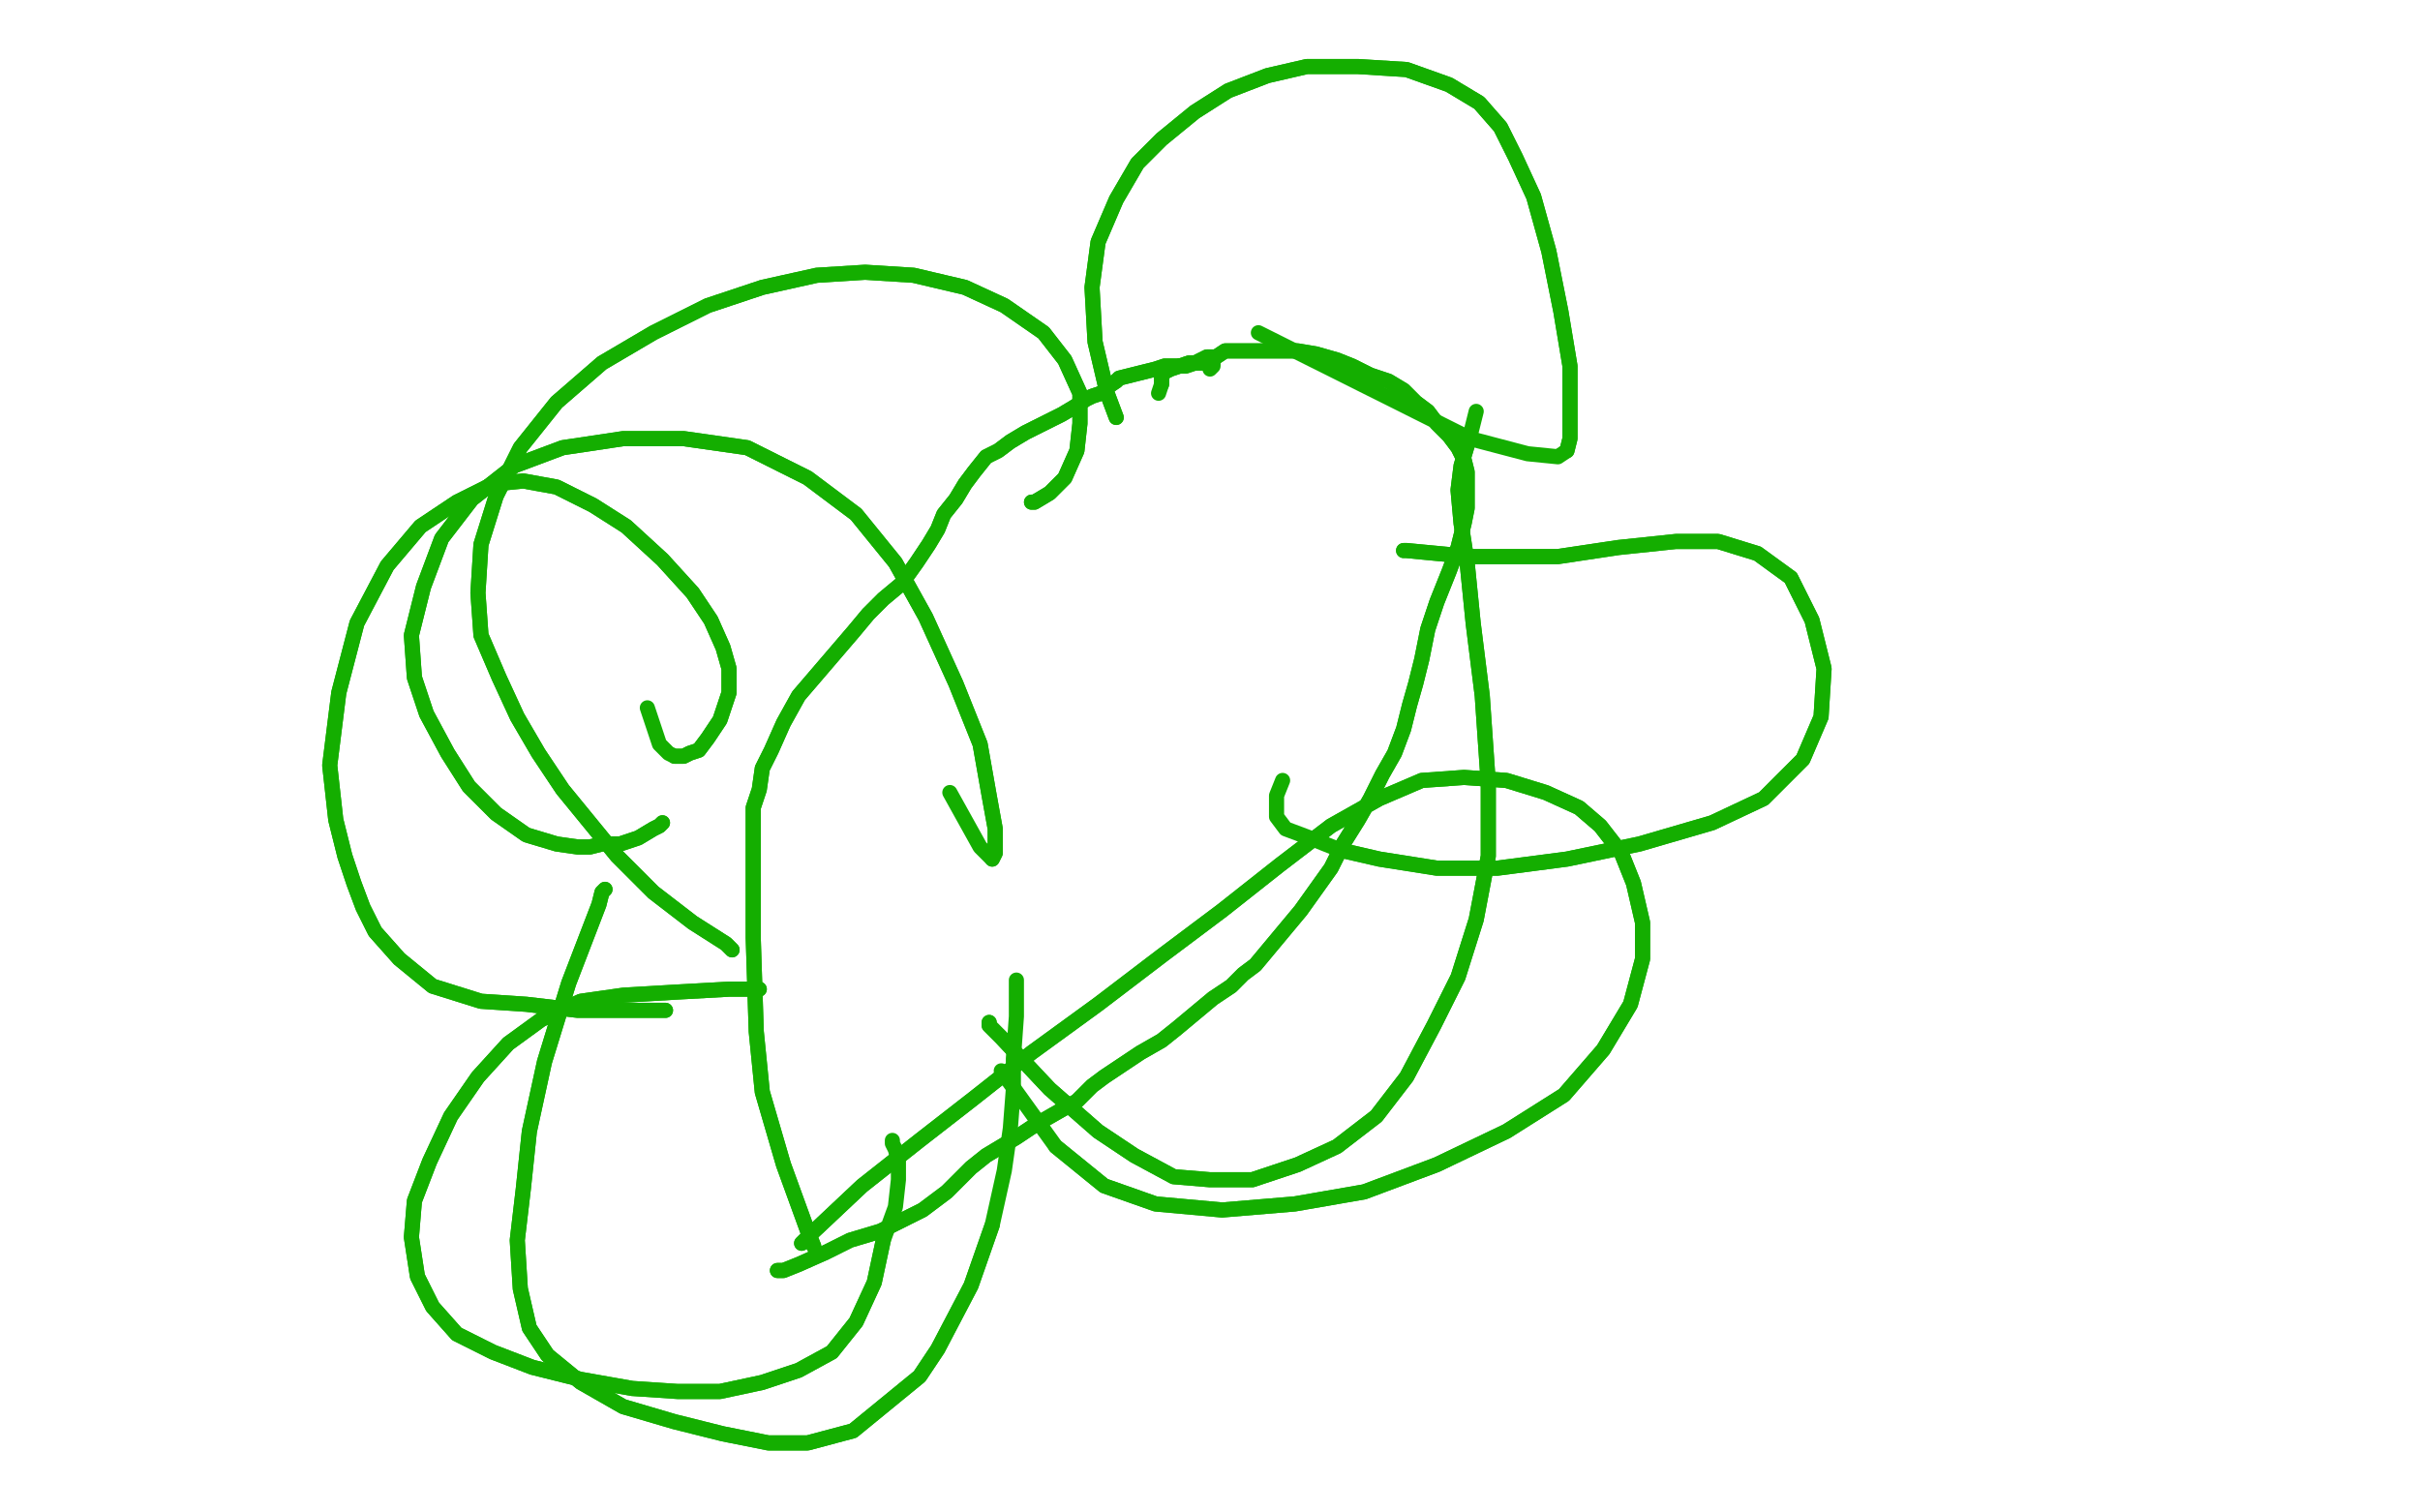 <?xml version="1.0" standalone="no"?>
<!DOCTYPE svg PUBLIC "-//W3C//DTD SVG 1.1//EN"
"http://www.w3.org/Graphics/SVG/1.1/DTD/svg11.dtd">

<svg width="800" height="500" version="1.1" xmlns="http://www.w3.org/2000/svg" xmlns:xlink="http://www.w3.org/1999/xlink" style="stroke-antialiasing: false"><desc>This SVG has been created on https://colorillo.com/</desc><rect x='0' y='0' width='800' height='500' style='fill: rgb(255,255,255); stroke-width:0' /><polyline points="269,412 269,412 269,412 267,407 267,407 259,385 259,385 252,361 252,361 250,341 250,341 249,310 249,299 249,290 249,281 249,274 249,267 251,261 252,254 255,248 259,239 264,230 270,223 276,216 282,209 287,203 292,198 298,193 303,186 307,180 310,175 312,170 316,165 319,160 322,156 326,151 330,149 334,146 339,143 343,141 347,139 351,137 356,134 359,132 361,131 364,130 366,128 369,126 370,125 374,124 378,123 382,122 385,121 389,121 392,121 395,120 399,120 400,120 401,120" style="fill: none; stroke: #14ae00; stroke-width: 5; stroke-linejoin: round; stroke-linecap: round; stroke-antialiasing: false; stroke-antialias: 0; opacity: 1.0"/>
<polyline points="269,412 269,412 269,412 267,407 267,407 259,385 259,385 252,361 252,361 250,341 249,310 249,299 249,290 249,281 249,274 249,267 251,261 252,254 255,248 259,239 264,230 270,223 276,216 282,209 287,203 292,198 298,193 303,186 307,180 310,175 312,170 316,165 319,160 322,156 326,151 330,149 334,146 339,143 343,141 347,139 351,137 356,134 359,132 361,131 364,130 366,128 369,126 370,125 374,124 378,123 382,122 385,121 389,121 392,121 395,120 399,120 400,120 401,120 401,121 400,122" style="fill: none; stroke: #14ae00; stroke-width: 5; stroke-linejoin: round; stroke-linecap: round; stroke-antialiasing: false; stroke-antialias: 0; opacity: 1.0"/>
<polyline points="257,420 257,420 257,420 259,420 259,420 264,418 264,418 273,414 273,414 281,410 281,410 291,407 299,403 305,400 309,397 313,394 317,390 321,386 326,382 331,379 336,376 342,372 349,368 356,364 361,359 365,356 371,352 377,348 384,344 389,340 395,335 401,330 407,326 411,322 415,319 420,313 425,307 430,301 435,294 440,287 444,279 449,271 453,264 457,256 461,249 464,241 466,233 468,226 470,218 472,208 475,199 479,189 482,181 484,173 485,168 485,161 485,156 484,152 482,148 479,144 475,140 472,136 468,133 464,129 459,126 453,124 447,121 442,119 435,117 429,116 424,116 419,116 415,116 412,116 409,116 405,116 402,118 399,118 395,120 393,120 390,121 387,122 385,123 384,124 384,125 384,127" style="fill: none; stroke: #14ae00; stroke-width: 5; stroke-linejoin: round; stroke-linecap: round; stroke-antialiasing: false; stroke-antialias: 0; opacity: 1.0"/>
<polyline points="257,420 257,420 257,420 259,420 259,420 264,418 264,418 273,414 273,414 281,410 291,407 299,403 305,400 309,397 313,394 317,390 321,386 326,382 331,379 336,376 342,372 349,368 356,364 361,359 365,356 371,352 377,348 384,344 389,340 395,335 401,330 407,326 411,322 415,319 420,313 425,307 430,301 435,294 440,287 444,279 449,271 453,264 457,256 461,249 464,241 466,233 468,226 470,218 472,208 475,199 479,189 482,181 484,173 485,168 485,161 485,156 484,152 482,148 479,144 475,140 472,136 468,133 464,129 459,126 453,124 447,121 442,119 435,117 429,116 424,116 419,116 415,116 412,116 409,116 405,116 402,118 399,118 395,120 393,120 390,121 387,122 385,123 384,124 384,125 384,127 383,130" style="fill: none; stroke: #14ae00; stroke-width: 5; stroke-linejoin: round; stroke-linecap: round; stroke-antialiasing: false; stroke-antialias: 0; opacity: 1.0"/>
<polyline points="242,314 242,314 242,314 240,312 240,312 229,305 229,305 216,295 216,295 204,283 204,283 195,272 195,272 186,261 178,249 171,237 165,224 159,210 158,196 159,180 164,164 172,148 184,133 199,120 216,110 234,101 252,95 270,91 286,90 302,91 319,95 332,101 345,110 352,119 357,130 357,140 356,149 352,158 347,163 342,166 341,166" style="fill: none; stroke: #14ae00; stroke-width: 5; stroke-linejoin: round; stroke-linecap: round; stroke-antialiasing: false; stroke-antialias: 0; opacity: 1.0"/>
<polyline points="242,314 242,314 242,314 240,312 240,312 229,305 229,305 216,295 216,295 204,283 204,283 195,272 186,261 178,249 171,237 165,224 159,210 158,196 159,180 164,164 172,148 184,133 199,120 216,110 234,101 252,95 270,91 286,90 302,91 319,95 332,101 345,110 352,119 357,130 357,140 356,149 352,158 347,163 342,166 341,166 341,166" style="fill: none; stroke: #14ae00; stroke-width: 5; stroke-linejoin: round; stroke-linecap: round; stroke-antialiasing: false; stroke-antialias: 0; opacity: 1.0"/>
<polyline points="220,334 220,334 220,334 218,334 206,334 191,334 174,332 159,331 143,326 132,317 124,308 120,300 117,292 114,283 111,271 109,253 112,229 118,206 128,187 139,174 151,166 163,160 173,159 184,161 196,167 207,174 219,185 229,196 235,205 239,214 241,221 241,229 238,238 234,244 231,248 228,249 226,250 223,250" style="fill: none; stroke: #14ae00; stroke-width: 5; stroke-linejoin: round; stroke-linecap: round; stroke-antialiasing: false; stroke-antialias: 0; opacity: 1.0"/>
<polyline points="220,334 220,334 218,334 206,334 191,334 174,332 159,331 143,326 132,317 124,308 120,300 117,292 114,283 111,271 109,253 112,229 118,206 128,187 139,174 151,166 163,160 173,159 184,161 196,167 207,174 219,185 229,196 235,205 239,214 241,221 241,229 238,238 234,244 231,248 228,249 226,250 223,250 221,249 218,246 214,234" style="fill: none; stroke: #14ae00; stroke-width: 5; stroke-linejoin: round; stroke-linecap: round; stroke-antialiasing: false; stroke-antialias: 0; opacity: 1.0"/>
<polyline points="265,411 265,411 265,411 266,410 266,410 268,408 268,408 285,392 285,392 304,377 304,377 322,363 322,363 341,348 363,332 384,316 404,301 423,286 440,273 456,264 470,258 484,257 498,258 511,262 522,267 529,273 536,282 540,292 543,305 543,317 539,332 530,347 517,362 498,374 475,385 451,394 428,398 404,400 382,398 365,392 349,379" style="fill: none; stroke: #14ae00; stroke-width: 5; stroke-linejoin: round; stroke-linecap: round; stroke-antialiasing: false; stroke-antialias: 0; opacity: 1.0"/>
<polyline points="265,411 265,411 265,411 266,410 266,410 268,408 268,408 285,392 285,392 304,377 304,377 322,363 341,348 363,332 384,316 404,301 423,286 440,273 456,264 470,258 484,257 498,258 511,262 522,267 529,273 536,282 540,292 543,305 543,317 539,332 530,347 517,362 498,374 475,385 451,394 428,398 404,400 382,398 365,392 349,379 331,354" style="fill: none; stroke: #14ae00; stroke-width: 5; stroke-linejoin: round; stroke-linecap: round; stroke-antialiasing: false; stroke-antialias: 0; opacity: 1.0"/>
<polyline points="369,138 369,138 369,138 369,138 369,138 366,130 366,130 362,113 362,113 361,95 361,95 363,80 363,80 369,66 376,54 384,46 395,37 406,30 419,25 432,22 449,22 465,23 479,28 489,34 496,42 501,52 507,65 512,83 516,103 519,121 519,136 519,145 518,149" style="fill: none; stroke: #14ae00; stroke-width: 5; stroke-linejoin: round; stroke-linecap: round; stroke-antialiasing: false; stroke-antialias: 0; opacity: 1.0"/>
<polyline points="369,138 369,138 369,138 369,138 369,138 366,130 366,130 362,113 362,113 361,95 361,95 363,80 369,66 376,54 384,46 395,37 406,30 419,25 432,22 449,22 465,23 479,28 489,34 496,42 501,52 507,65 512,83 516,103 519,121 519,136 519,145 518,149 515,151 505,150 486,145 460,132 416,110" style="fill: none; stroke: #14ae00; stroke-width: 5; stroke-linejoin: round; stroke-linecap: round; stroke-antialiasing: false; stroke-antialias: 0; opacity: 1.0"/>
<polyline points="251,327 251,327 251,327 250,327 250,327 241,327 241,327 223,328 223,328 206,329 206,329 192,331 192,331 179,337 179,337 168,345 158,356 149,369 142,384 137,397 136,409 138,422 143,432 151,441 163,447 176,452 192,456 209,459 224,460 238,460 252,457 264,453 275,447 283,437 289,424 292,410" style="fill: none; stroke: #14ae00; stroke-width: 5; stroke-linejoin: round; stroke-linecap: round; stroke-antialiasing: false; stroke-antialias: 0; opacity: 1.0"/>
<polyline points="251,327 251,327 251,327 250,327 250,327 241,327 241,327 223,328 223,328 206,329 206,329 192,331 192,331 179,337 168,345 158,356 149,369 142,384 137,397 136,409 138,422 143,432 151,441 163,447 176,452 192,456 209,459 224,460 238,460 252,457 264,453 275,447 283,437 289,424 292,410 296,399 297,390 297,384 296,380 295,378 295,377" style="fill: none; stroke: #14ae00; stroke-width: 5; stroke-linejoin: round; stroke-linecap: round; stroke-antialiasing: false; stroke-antialias: 0; opacity: 1.0"/>
<polyline points="464,182 464,182 464,182 465,182 465,182 486,184 486,184 515,184 515,184 535,181 535,181 554,179 554,179 568,179 568,179 581,183 592,191 599,205 603,221 602,237 596,251 583,264 566,272 542,279 518,284 495,287 475,287 456,284 443,281" style="fill: none; stroke: #14ae00; stroke-width: 5; stroke-linejoin: round; stroke-linecap: round; stroke-antialiasing: false; stroke-antialias: 0; opacity: 1.0"/>
<polyline points="464,182 464,182 464,182 465,182 465,182 486,184 486,184 515,184 515,184 535,181 535,181 554,179 554,179 568,179 581,183 592,191 599,205 603,221 602,237 596,251 583,264 566,272 542,279 518,284 495,287 475,287 456,284 443,281 433,277 425,274 422,270 422,263 424,258" style="fill: none; stroke: #14ae00; stroke-width: 5; stroke-linejoin: round; stroke-linecap: round; stroke-antialiasing: false; stroke-antialias: 0; opacity: 1.0"/>
<polyline points="219,272 219,272 219,272 218,273 218,273 216,274 216,274 211,277 211,277 205,279 205,279 199,279 199,279 195,280 191,280 184,279 174,276 164,269 155,260 148,249 141,236 137,224 136,210 140,194 146,178 156,165 170,154 186,148 206,145 226,145 247,148 267,158 283,170 296,186 306,204 316,226 324,246 327,263 329,274 329,282 328,284" style="fill: none; stroke: #14ae00; stroke-width: 5; stroke-linejoin: round; stroke-linecap: round; stroke-antialiasing: false; stroke-antialias: 0; opacity: 1.0"/>
<polyline points="219,272 219,272 219,272 218,273 218,273 216,274 216,274 211,277 211,277 205,279 205,279 199,279 195,280 191,280 184,279 174,276 164,269 155,260 148,249 141,236 137,224 136,210 140,194 146,178 156,165 170,154 186,148 206,145 226,145 247,148 267,158 283,170 296,186 306,204 316,226 324,246 327,263 329,274 329,282 328,284 324,280 314,262" style="fill: none; stroke: #14ae00; stroke-width: 5; stroke-linejoin: round; stroke-linecap: round; stroke-antialiasing: false; stroke-antialias: 0; opacity: 1.0"/>
<polyline points="200,294 199,295 199,295 198,299 198,299 188,325 188,325 180,351 180,351 175,374 175,374 173,393 173,393 171,410 171,410 172,426 175,439 181,448 192,457 206,465 223,470 239,474 254,477 267,477 282,473 304,455 310,446 321,425 328,405" style="fill: none; stroke: #14ae00; stroke-width: 5; stroke-linejoin: round; stroke-linecap: round; stroke-antialiasing: false; stroke-antialias: 0; opacity: 1.0"/>
<polyline points="200,294 199,295 199,295 198,299 198,299 188,325 188,325 180,351 180,351 175,374 175,374 173,393 173,393 171,410 172,426 175,439 181,448 192,457 206,465 223,470 239,474 254,477 267,477 282,473 304,455 310,446 321,425 328,405 332,387 334,373 335,360 335,350 336,336 336,324" style="fill: none; stroke: #14ae00; stroke-width: 5; stroke-linejoin: round; stroke-linecap: round; stroke-antialiasing: false; stroke-antialias: 0; opacity: 1.0"/>
<polyline points="327,338 327,338 327,338 327,339 327,339 331,343 331,343 347,360 347,360 363,374 375,382 388,389 400,390 414,390 429,385 442,379 455,369 465,356 474,339 482,323 488,304 492,283 492,259 490,230 487,206 485,186 483,173 482,162 483,154 486,144" style="fill: none; stroke: #14ae00; stroke-width: 5; stroke-linejoin: round; stroke-linecap: round; stroke-antialiasing: false; stroke-antialias: 0; opacity: 1.0"/>
<polyline points="327,338 327,338 327,338 327,339 327,339 331,343 331,343 347,360 363,374 375,382 388,389 400,390 414,390 429,385 442,379 455,369 465,356 474,339 482,323 488,304 492,283 492,259 490,230 487,206 485,186 483,173 482,162 483,154 486,144 488,136" style="fill: none; stroke: #14ae00; stroke-width: 5; stroke-linejoin: round; stroke-linecap: round; stroke-antialiasing: false; stroke-antialias: 0; opacity: 1.0"/>
</svg>
